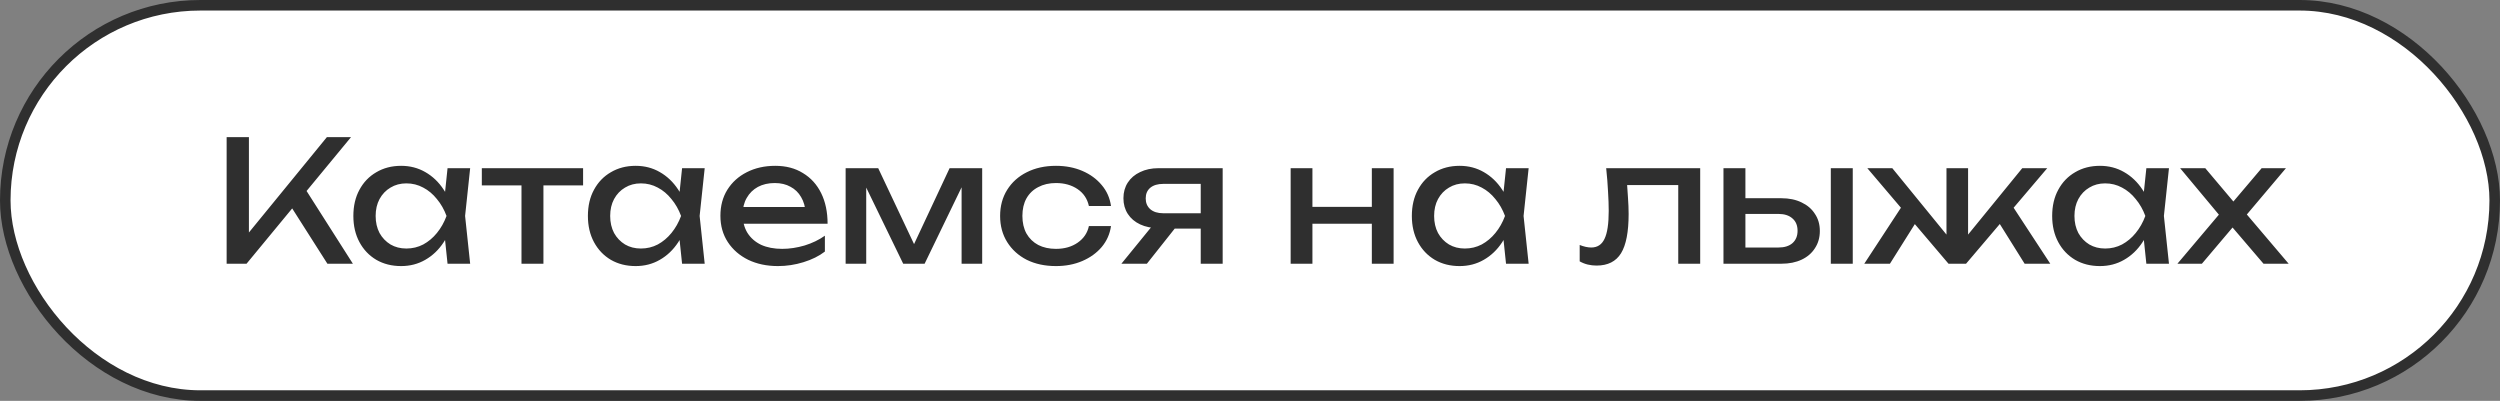 <?xml version="1.0" encoding="UTF-8"?> <svg xmlns="http://www.w3.org/2000/svg" width="237" height="38" viewBox="0 0 237 38" fill="none"><rect x="0" y="0" width="237" height="38" fill="#808080" stroke="none"/><rect x="0.5" y="0.5" width="236" height="37" rx="18.5" fill="white"></rect><rect x="0.5" y="0.5" width="236" height="37" rx="18.5" stroke="#2F2F2F"></rect><path d="M21.485 25V13H23.597V23.224L22.957 22.824L30.989 13H33.277L23.373 25H21.485ZM27.197 18.968L28.685 17.512L33.453 25H31.037L27.197 18.968ZM42.427 25L42.075 21.64L42.491 20.472L42.075 19.32L42.427 15.944H44.571L44.091 20.472L44.571 25H42.427ZM43.067 20.472C42.864 21.421 42.528 22.253 42.059 22.968C41.59 23.683 41.008 24.237 40.315 24.632C39.632 25.027 38.87 25.224 38.027 25.224C37.142 25.224 36.358 25.027 35.675 24.632C34.992 24.227 34.459 23.667 34.075 22.952C33.691 22.237 33.499 21.411 33.499 20.472C33.499 19.523 33.691 18.696 34.075 17.992C34.459 17.277 34.992 16.723 35.675 16.328C36.358 15.923 37.142 15.72 38.027 15.72C38.87 15.72 39.632 15.917 40.315 16.312C41.008 16.707 41.59 17.261 42.059 17.976C42.539 18.68 42.875 19.512 43.067 20.472ZM35.611 20.472C35.611 21.08 35.734 21.619 35.979 22.088C36.235 22.547 36.582 22.909 37.019 23.176C37.456 23.432 37.958 23.56 38.523 23.56C39.099 23.56 39.632 23.432 40.123 23.176C40.614 22.909 41.046 22.547 41.419 22.088C41.803 21.619 42.107 21.08 42.331 20.472C42.107 19.864 41.803 19.331 41.419 18.872C41.046 18.403 40.614 18.04 40.123 17.784C39.632 17.517 39.099 17.384 38.523 17.384C37.958 17.384 37.456 17.517 37.019 17.784C36.582 18.04 36.235 18.403 35.979 18.872C35.734 19.331 35.611 19.864 35.611 20.472ZM49.437 16.664H51.517V25H49.437V16.664ZM45.677 15.944H55.277V17.576H45.677V15.944ZM64.661 25L64.309 21.64L64.725 20.472L64.309 19.32L64.661 15.944H66.805L66.325 20.472L66.805 25H64.661ZM65.301 20.472C65.099 21.421 64.763 22.253 64.293 22.968C63.824 23.683 63.243 24.237 62.549 24.632C61.867 25.027 61.104 25.224 60.261 25.224C59.376 25.224 58.592 25.027 57.909 24.632C57.227 24.227 56.693 23.667 56.309 22.952C55.925 22.237 55.733 21.411 55.733 20.472C55.733 19.523 55.925 18.696 56.309 17.992C56.693 17.277 57.227 16.723 57.909 16.328C58.592 15.923 59.376 15.72 60.261 15.72C61.104 15.72 61.867 15.917 62.549 16.312C63.243 16.707 63.824 17.261 64.293 17.976C64.773 18.68 65.109 19.512 65.301 20.472ZM57.845 20.472C57.845 21.08 57.968 21.619 58.213 22.088C58.469 22.547 58.816 22.909 59.253 23.176C59.691 23.432 60.192 23.56 60.757 23.56C61.333 23.56 61.867 23.432 62.357 23.176C62.848 22.909 63.28 22.547 63.653 22.088C64.037 21.619 64.341 21.08 64.565 20.472C64.341 19.864 64.037 19.331 63.653 18.872C63.28 18.403 62.848 18.04 62.357 17.784C61.867 17.517 61.333 17.384 60.757 17.384C60.192 17.384 59.691 17.517 59.253 17.784C58.816 18.04 58.469 18.403 58.213 18.872C57.968 19.331 57.845 19.864 57.845 20.472ZM73.751 25.224C72.695 25.224 71.757 25.027 70.935 24.632C70.114 24.227 69.469 23.667 68.999 22.952C68.53 22.237 68.295 21.405 68.295 20.456C68.295 19.517 68.514 18.696 68.951 17.992C69.399 17.277 70.013 16.723 70.791 16.328C71.581 15.923 72.482 15.72 73.495 15.72C74.508 15.72 75.383 15.949 76.119 16.408C76.866 16.856 77.442 17.491 77.847 18.312C78.252 19.133 78.455 20.099 78.455 21.208H69.927V19.624H77.415L76.375 20.216C76.343 19.619 76.199 19.107 75.943 18.68C75.698 18.253 75.362 17.928 74.935 17.704C74.519 17.469 74.023 17.352 73.447 17.352C72.839 17.352 72.306 17.475 71.847 17.72C71.399 17.965 71.047 18.312 70.791 18.76C70.535 19.197 70.407 19.72 70.407 20.328C70.407 21 70.556 21.581 70.855 22.072C71.165 22.563 71.597 22.941 72.151 23.208C72.716 23.464 73.383 23.592 74.151 23.592C74.844 23.592 75.554 23.485 76.279 23.272C77.004 23.048 77.644 22.739 78.199 22.344V23.848C77.644 24.275 76.967 24.611 76.167 24.856C75.378 25.101 74.573 25.224 73.751 25.224ZM80.166 25V15.944H83.254L87.062 24.008H86.246L90.022 15.944H93.111V25H91.159V16.632H91.703L87.654 25H85.623L81.575 16.664L82.118 16.648V25H80.166ZM105.323 21.432C105.216 22.179 104.923 22.84 104.443 23.416C103.963 23.981 103.349 24.424 102.603 24.744C101.856 25.064 101.024 25.224 100.107 25.224C99.061 25.224 98.139 25.027 97.339 24.632C96.549 24.227 95.931 23.667 95.483 22.952C95.035 22.237 94.811 21.411 94.811 20.472C94.811 19.533 95.035 18.707 95.483 17.992C95.931 17.277 96.549 16.723 97.339 16.328C98.139 15.923 99.061 15.72 100.107 15.72C101.024 15.72 101.856 15.88 102.603 16.2C103.349 16.52 103.963 16.968 104.443 17.544C104.923 18.109 105.216 18.771 105.323 19.528H103.227C103.077 18.845 102.72 18.312 102.155 17.928C101.589 17.544 100.907 17.352 100.107 17.352C99.467 17.352 98.907 17.48 98.427 17.736C97.947 17.981 97.573 18.339 97.307 18.808C97.051 19.267 96.923 19.821 96.923 20.472C96.923 21.112 97.051 21.667 97.307 22.136C97.573 22.605 97.947 22.968 98.427 23.224C98.907 23.469 99.467 23.592 100.107 23.592C100.917 23.592 101.605 23.395 102.171 23C102.736 22.605 103.088 22.083 103.227 21.432H105.323ZM114.437 20.216V21.672H109.861L109.829 21.624C109.168 21.624 108.586 21.507 108.085 21.272C107.584 21.037 107.194 20.707 106.917 20.28C106.64 19.853 106.501 19.357 106.501 18.792C106.501 18.227 106.64 17.731 106.917 17.304C107.194 16.877 107.584 16.547 108.085 16.312C108.586 16.067 109.168 15.944 109.829 15.944H115.909V25H113.829V16.536L114.517 17.432H110.277C109.754 17.432 109.344 17.555 109.045 17.8C108.757 18.045 108.613 18.381 108.613 18.808C108.613 19.235 108.757 19.576 109.045 19.832C109.344 20.088 109.754 20.216 110.277 20.216H114.437ZM112.085 20.76L108.725 25H106.309L109.765 20.76H112.085ZM122.354 15.944H124.418V25H122.354V15.944ZM130.05 15.944H132.114V25H130.05V15.944ZM123.522 19.608H130.914V21.208H123.522V19.608ZM142.771 25L142.419 21.64L142.835 20.472L142.419 19.32L142.771 15.944H144.915L144.435 20.472L144.915 25H142.771ZM143.411 20.472C143.208 21.421 142.872 22.253 142.403 22.968C141.933 23.683 141.352 24.237 140.659 24.632C139.976 25.027 139.213 25.224 138.371 25.224C137.485 25.224 136.701 25.027 136.019 24.632C135.336 24.227 134.803 23.667 134.419 22.952C134.035 22.237 133.843 21.411 133.843 20.472C133.843 19.523 134.035 18.696 134.419 17.992C134.803 17.277 135.336 16.723 136.019 16.328C136.701 15.923 137.485 15.72 138.371 15.72C139.213 15.72 139.976 15.917 140.659 16.312C141.352 16.707 141.933 17.261 142.403 17.976C142.883 18.68 143.219 19.512 143.411 20.472ZM135.955 20.472C135.955 21.08 136.077 21.619 136.323 22.088C136.579 22.547 136.925 22.909 137.363 23.176C137.8 23.432 138.301 23.56 138.867 23.56C139.443 23.56 139.976 23.432 140.467 23.176C140.957 22.909 141.389 22.547 141.763 22.088C142.147 21.619 142.451 21.08 142.675 20.472C142.451 19.864 142.147 19.331 141.763 18.872C141.389 18.403 140.957 18.04 140.467 17.784C139.976 17.517 139.443 17.384 138.867 17.384C138.301 17.384 137.8 17.517 137.363 17.784C136.925 18.04 136.579 18.403 136.323 18.872C136.077 19.331 135.955 19.864 135.955 20.472ZM152.266 15.944H161.178V25H159.098V16.584L160.058 17.544H153.306L154.202 16.808C154.255 17.469 154.298 18.099 154.33 18.696C154.373 19.283 154.394 19.811 154.394 20.28C154.394 21.987 154.154 23.229 153.674 24.008C153.194 24.787 152.421 25.176 151.354 25.176C151.066 25.176 150.789 25.144 150.522 25.08C150.255 25.016 149.999 24.915 149.754 24.776V23.224C149.946 23.299 150.133 23.357 150.314 23.4C150.506 23.443 150.682 23.464 150.842 23.464C151.429 23.464 151.85 23.192 152.106 22.648C152.373 22.104 152.506 21.219 152.506 19.992C152.506 19.459 152.485 18.851 152.442 18.168C152.41 17.485 152.351 16.744 152.266 15.944ZM173.561 15.944H175.641V25H173.561V15.944ZM163.385 25V15.944H165.465V24.424L164.729 23.464H168.601C169.167 23.464 169.609 23.325 169.929 23.048C170.249 22.76 170.409 22.371 170.409 21.88C170.409 21.379 170.249 20.989 169.929 20.712C169.609 20.424 169.167 20.28 168.601 20.28H164.793V18.792H168.873C169.609 18.792 170.249 18.925 170.793 19.192C171.337 19.448 171.759 19.811 172.057 20.28C172.367 20.739 172.521 21.277 172.521 21.896C172.521 22.515 172.367 23.059 172.057 23.528C171.759 23.997 171.337 24.36 170.793 24.616C170.249 24.872 169.615 25 168.889 25H163.385ZM176.734 25L180.526 19.208L181.982 20.52L179.166 25H176.734ZM191.934 25L189.134 20.52L190.574 19.208L194.366 25H191.934ZM186.574 23.208L185.966 22.984L191.71 15.944H194.078L186.382 25H184.718L177.022 15.944H179.39L185.134 22.984L184.526 23.208V15.944H186.574V23.208ZM203.474 25L203.122 21.64L203.538 20.472L203.122 19.32L203.474 15.944H205.618L205.138 20.472L205.618 25H203.474ZM204.114 20.472C203.911 21.421 203.575 22.253 203.106 22.968C202.637 23.683 202.055 24.237 201.362 24.632C200.679 25.027 199.917 25.224 199.074 25.224C198.189 25.224 197.405 25.027 196.722 24.632C196.039 24.227 195.506 23.667 195.122 22.952C194.738 22.237 194.546 21.411 194.546 20.472C194.546 19.523 194.738 18.696 195.122 17.992C195.506 17.277 196.039 16.723 196.722 16.328C197.405 15.923 198.189 15.72 199.074 15.72C199.917 15.72 200.679 15.917 201.362 16.312C202.055 16.707 202.637 17.261 203.106 17.976C203.586 18.68 203.922 19.512 204.114 20.472ZM196.658 20.472C196.658 21.08 196.781 21.619 197.026 22.088C197.282 22.547 197.629 22.909 198.066 23.176C198.503 23.432 199.005 23.56 199.57 23.56C200.146 23.56 200.679 23.432 201.17 23.176C201.661 22.909 202.093 22.547 202.466 22.088C202.85 21.619 203.154 21.08 203.378 20.472C203.154 19.864 202.85 19.331 202.466 18.872C202.093 18.403 201.661 18.04 201.17 17.784C200.679 17.517 200.146 17.384 199.57 17.384C199.005 17.384 198.503 17.517 198.066 17.784C197.629 18.04 197.282 18.403 197.026 18.872C196.781 19.331 196.658 19.864 196.658 20.472ZM206.42 25L210.788 19.832L210.772 20.856L206.676 15.944H209.06L212.164 19.624H211.284L214.404 15.944H216.708L212.532 20.888L212.452 19.688L216.964 25H214.58L211.188 21.032H212.1L208.74 25H206.42Z" fill="#2F2F2F"></path></svg> 